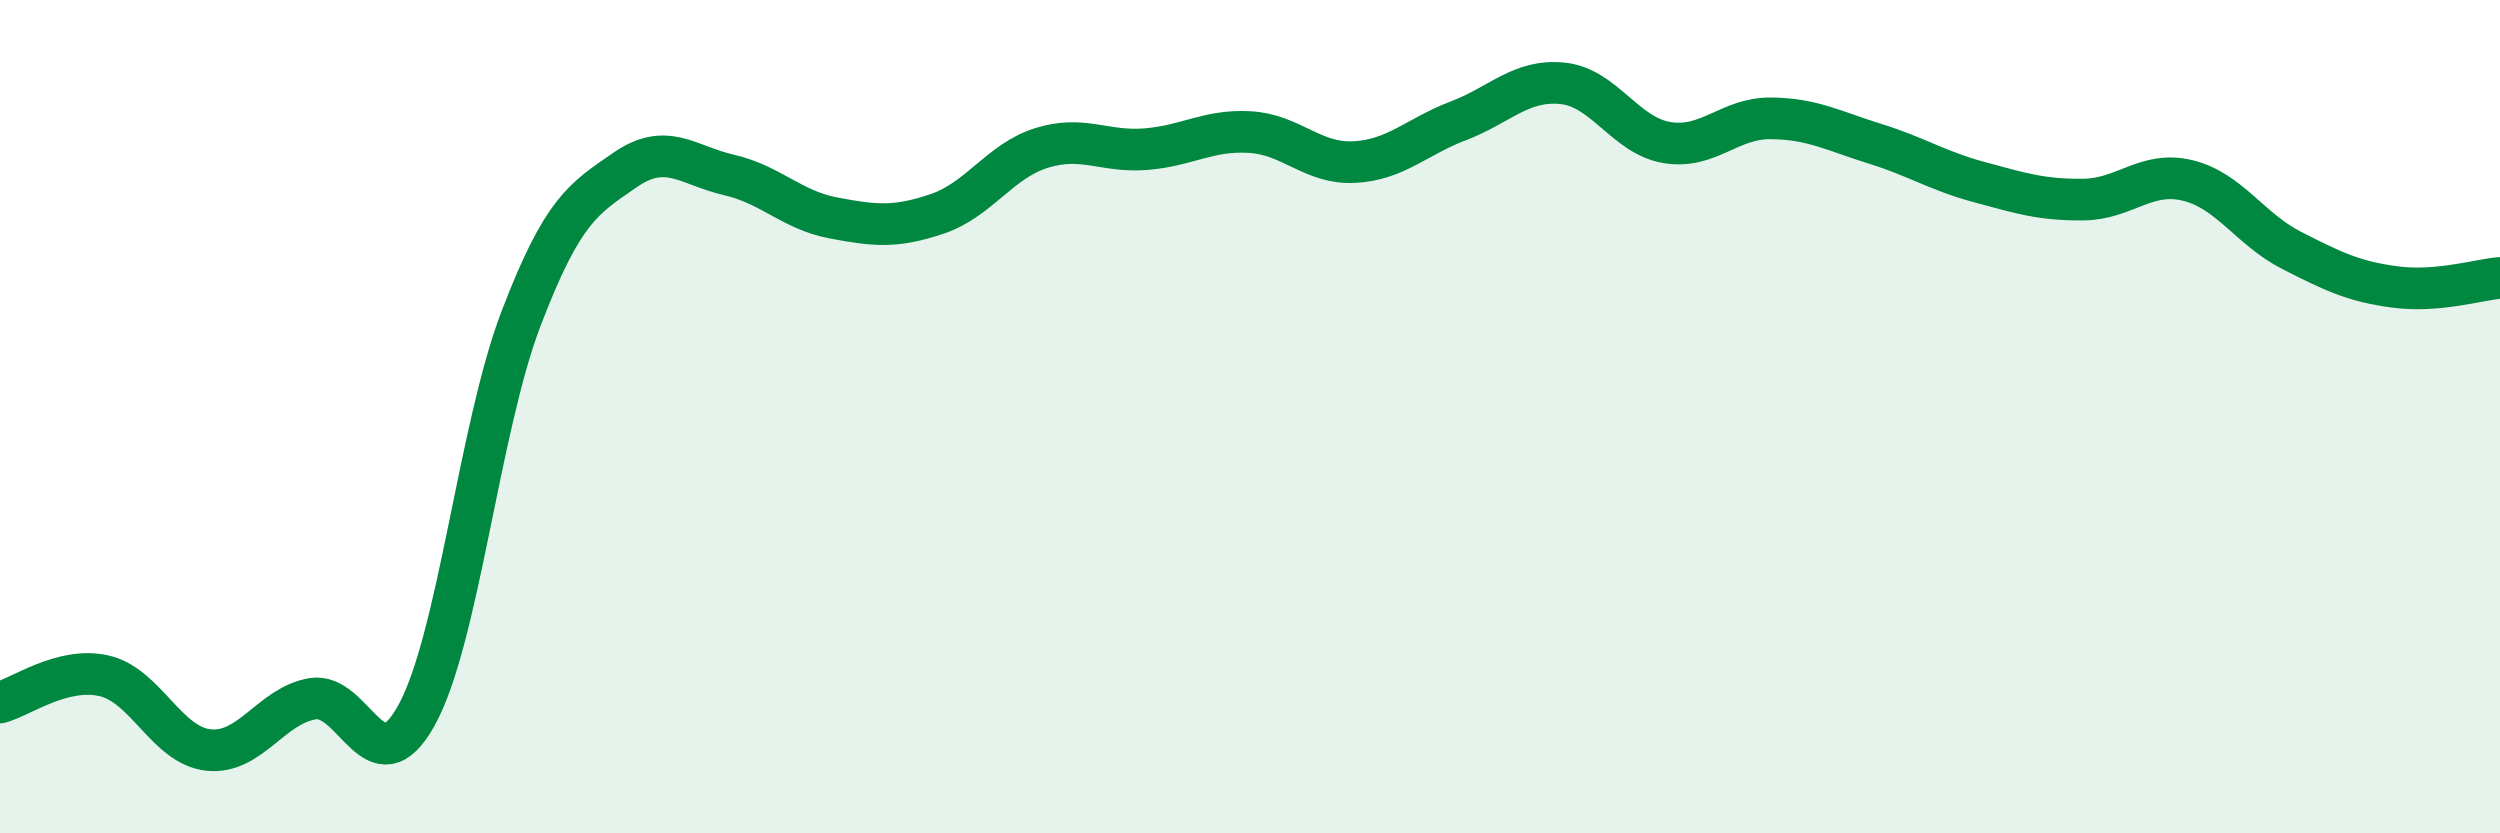 
    <svg width="60" height="20" viewBox="0 0 60 20" xmlns="http://www.w3.org/2000/svg">
      <path
        d="M 0,16.86 C 0.5,16.73 1.5,15.99 2.5,16.22 C 3.5,16.45 4,17.89 5,18 C 6,18.11 6.5,16.94 7.5,16.77 C 8.5,16.6 9,18.98 10,17.16 C 11,15.34 11.5,10.28 12.5,7.66 C 13.5,5.04 14,4.77 15,4.08 C 16,3.39 16.5,3.97 17.5,4.2 C 18.5,4.43 19,5.04 20,5.23 C 21,5.42 21.5,5.47 22.5,5.13 C 23.5,4.79 24,3.86 25,3.55 C 26,3.24 26.5,3.66 27.5,3.58 C 28.5,3.5 29,3.11 30,3.17 C 31,3.23 31.5,3.94 32.5,3.89 C 33.5,3.84 34,3.28 35,2.9 C 36,2.52 36.5,1.9 37.5,2 C 38.5,2.1 39,3.25 40,3.42 C 41,3.59 41.5,2.83 42.5,2.84 C 43.5,2.85 44,3.14 45,3.45 C 46,3.76 46.5,4.1 47.5,4.37 C 48.5,4.64 49,4.8 50,4.79 C 51,4.78 51.5,4.09 52.5,4.33 C 53.5,4.57 54,5.5 55,6.01 C 56,6.52 56.5,6.76 57.5,6.89 C 58.5,7.02 59.5,6.71 60,6.67L60 20L0 20Z"
        fill="#008740"
        opacity="0.1"
        stroke-linecap="round"
        stroke-linejoin="round"
      />
      <path
        d="M 0,16.86 C 0.5,16.73 1.5,15.99 2.5,16.22 C 3.5,16.45 4,17.89 5,18 C 6,18.11 6.5,16.94 7.5,16.77 C 8.5,16.6 9,18.98 10,17.16 C 11,15.34 11.5,10.28 12.5,7.66 C 13.5,5.04 14,4.77 15,4.08 C 16,3.39 16.5,3.97 17.5,4.2 C 18.5,4.43 19,5.04 20,5.23 C 21,5.42 21.5,5.47 22.5,5.13 C 23.5,4.79 24,3.86 25,3.55 C 26,3.24 26.5,3.66 27.5,3.58 C 28.5,3.5 29,3.11 30,3.17 C 31,3.23 31.5,3.94 32.5,3.89 C 33.5,3.84 34,3.28 35,2.9 C 36,2.52 36.5,1.9 37.5,2 C 38.5,2.1 39,3.25 40,3.42 C 41,3.59 41.5,2.83 42.5,2.84 C 43.5,2.85 44,3.14 45,3.45 C 46,3.76 46.5,4.1 47.5,4.37 C 48.5,4.64 49,4.8 50,4.79 C 51,4.78 51.5,4.09 52.5,4.33 C 53.5,4.57 54,5.5 55,6.01 C 56,6.52 56.5,6.76 57.5,6.89 C 58.5,7.02 59.5,6.71 60,6.67"
        stroke="#008740"
        stroke-width="1"
        fill="none"
        stroke-linecap="round"
        stroke-linejoin="round"
      />
    </svg>
  